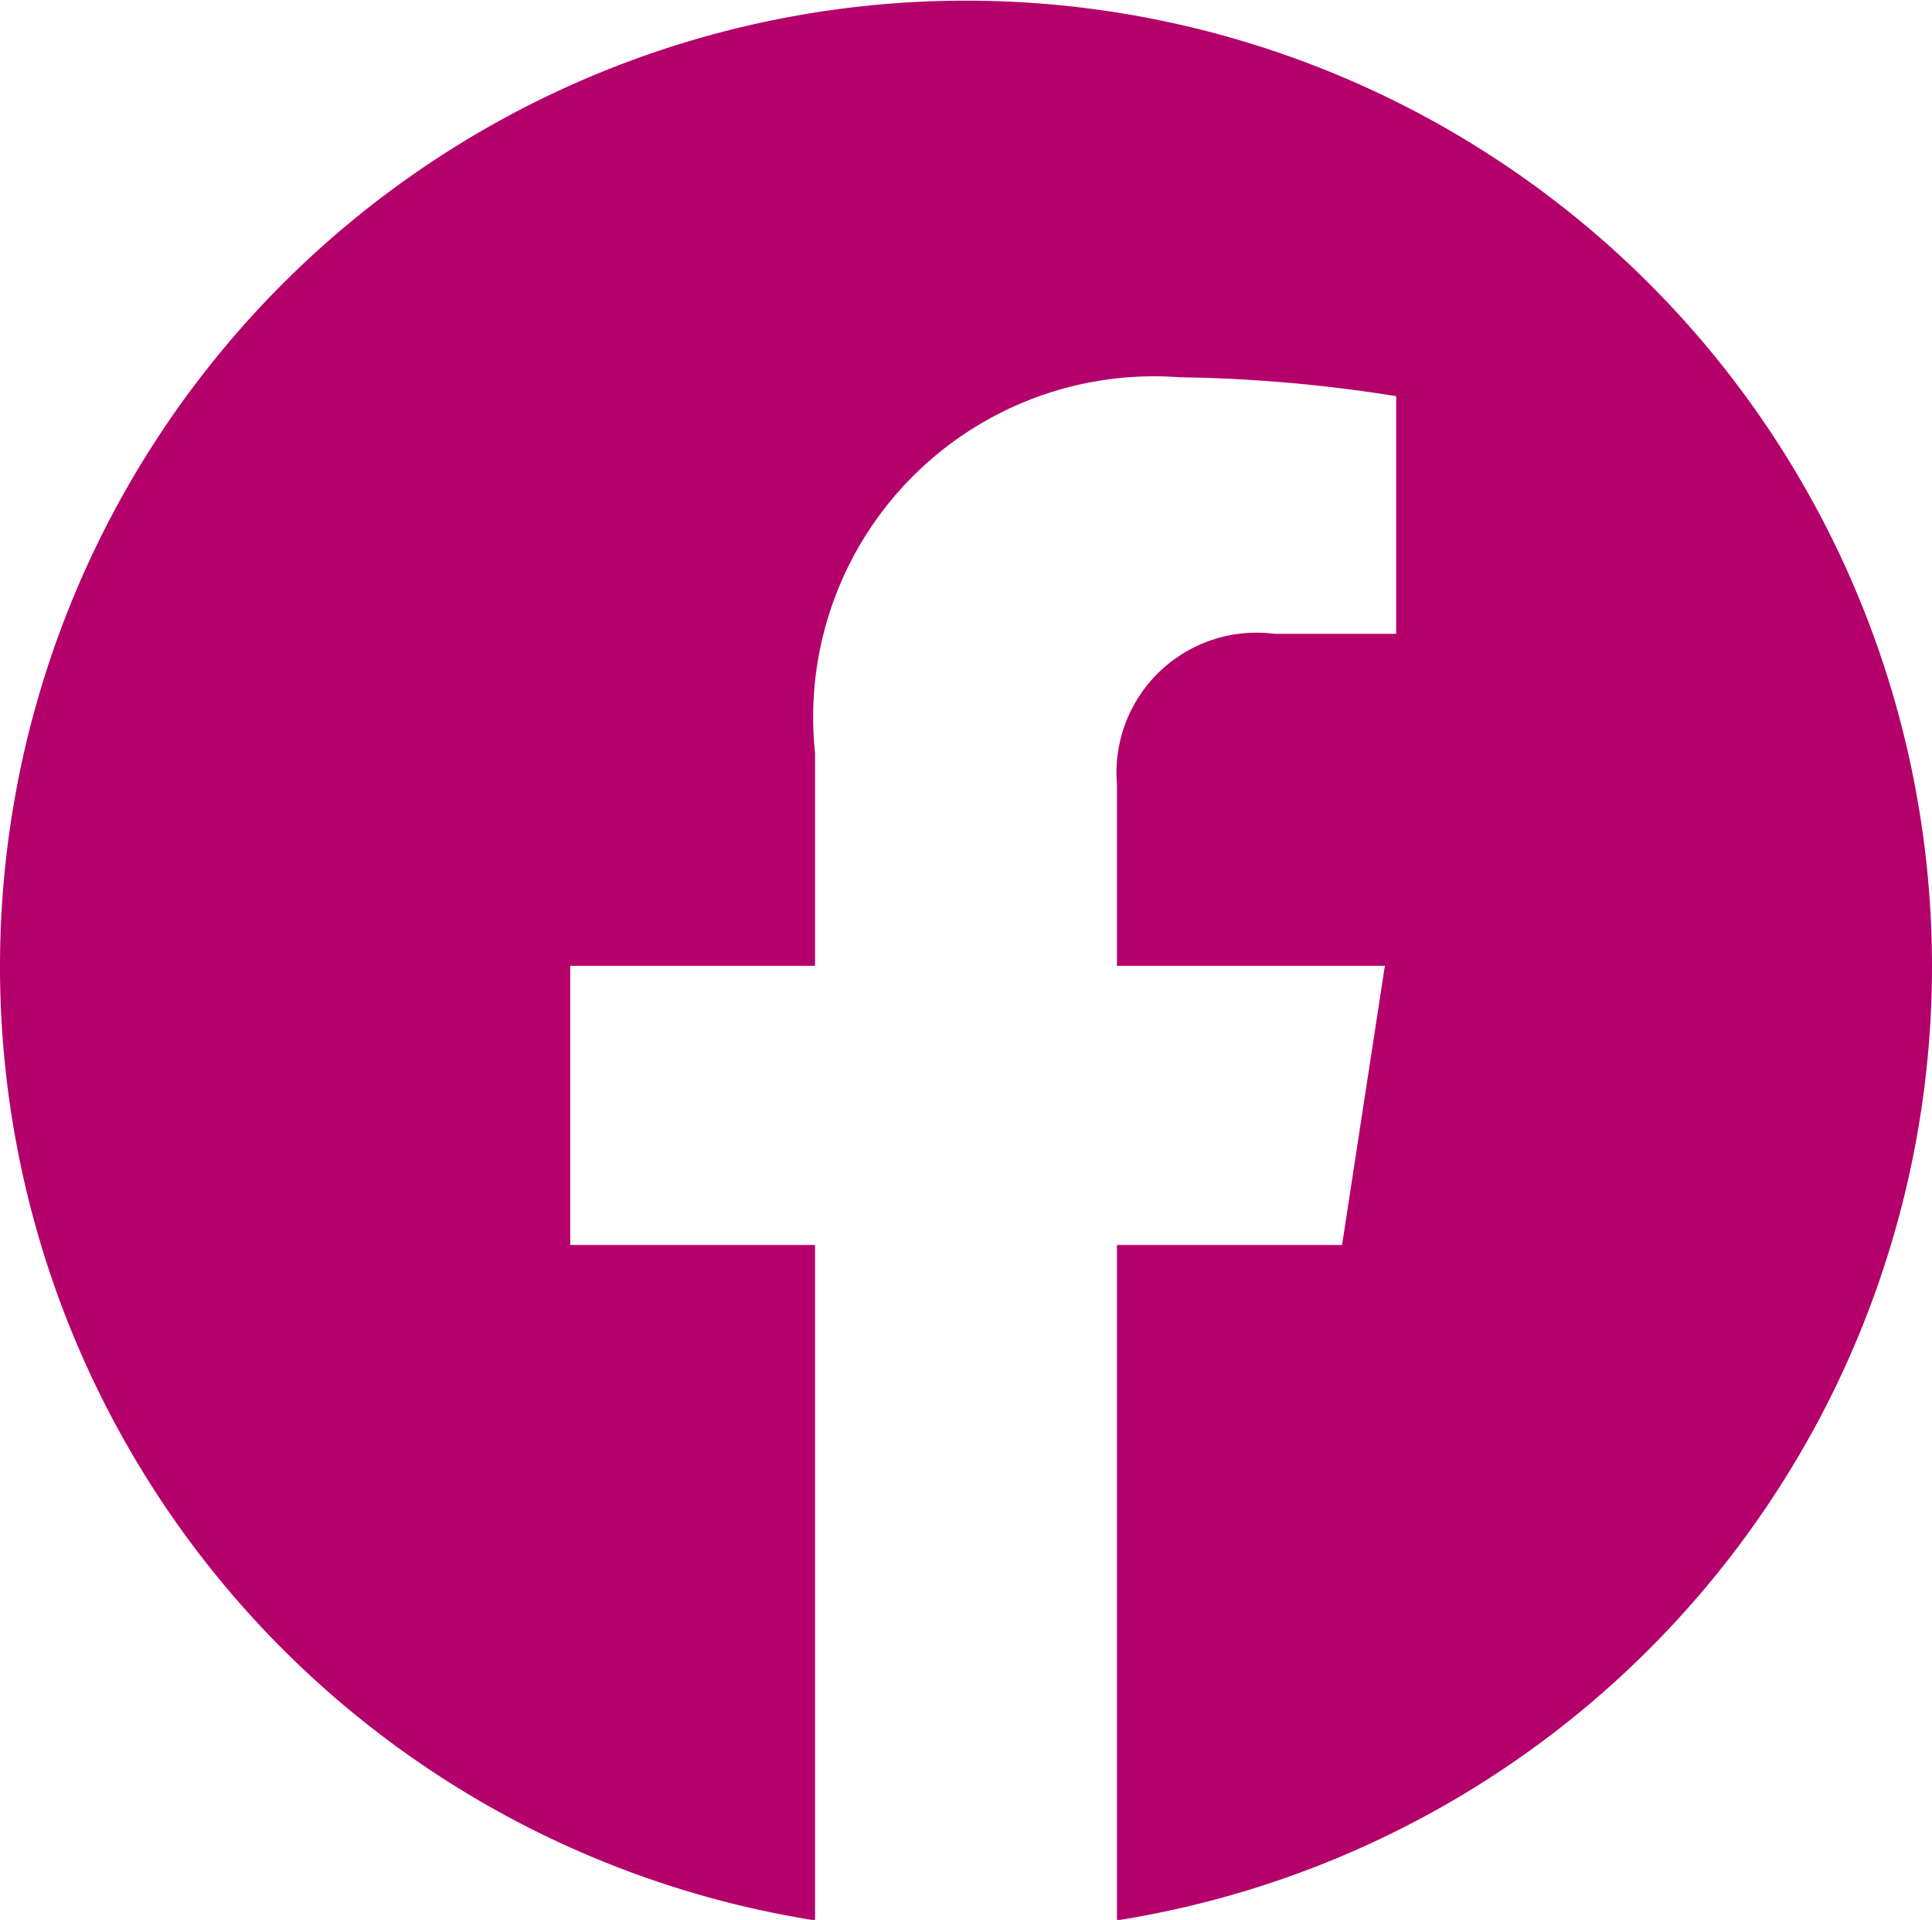 <svg id="Grupo_73" data-name="Grupo 73" xmlns="http://www.w3.org/2000/svg" width="19.312" height="19.195" viewBox="0 0 19.312 19.195">
  <path id="Caminho_102" data-name="Caminho 102" d="M19.312,9.656A9.656,9.656,0,1,0,8.147,19.2V12.447H5.7V9.656H8.147V7.529a3.408,3.408,0,0,1,3.647-3.757,14.849,14.849,0,0,1,2.162.189V6.337H12.739a1.4,1.4,0,0,0-1.574,1.508V9.656h2.678l-.428,2.791h-2.25V19.2A9.659,9.659,0,0,0,19.312,9.656Z" fill="#b4006b"/>
</svg>
